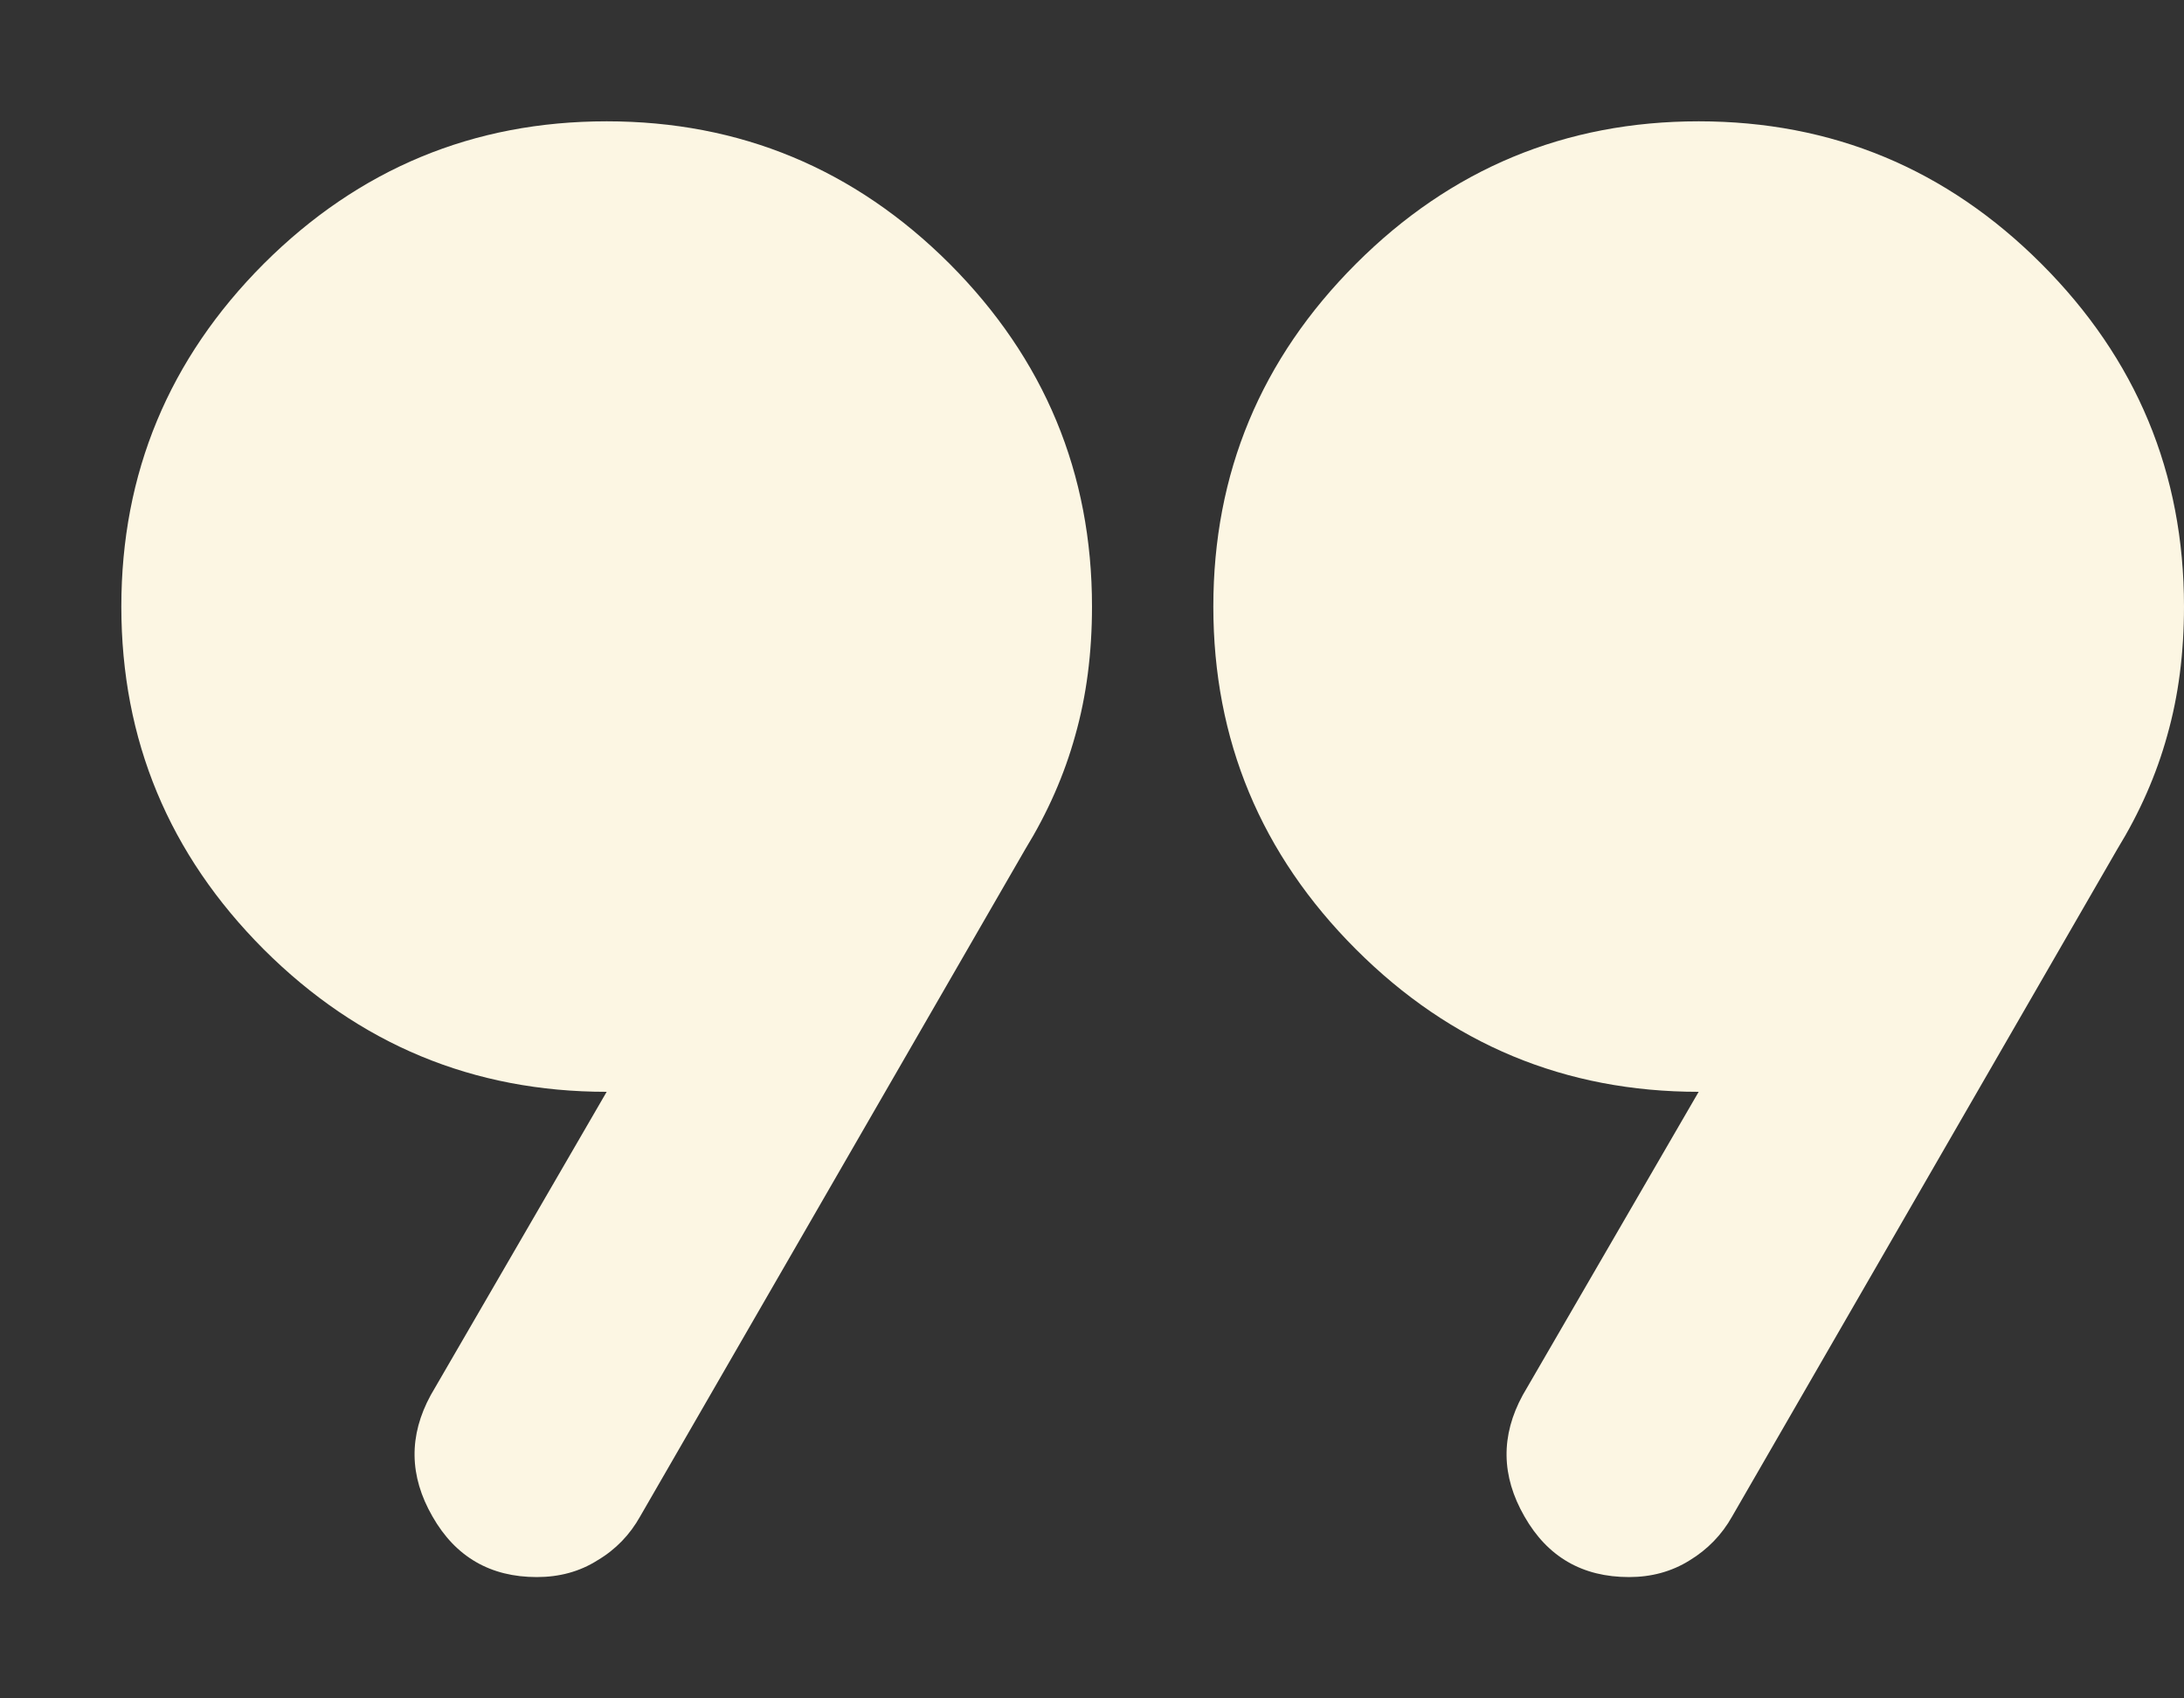<svg xmlns="http://www.w3.org/2000/svg" width="9" height="7" viewBox="0 0 9 7" fill="none"><rect x="0" y="0" width="9" height="7" fill="#333333" stroke="none"/><path d="M1.775 5.75L2.5 4.5C1.95 4.5 1.479 4.304 1.087 3.913C0.696 3.521 0.5 3.05 0.5 2.5C0.5 1.95 0.696 1.479 1.087 1.087C1.479 0.696 1.95 0.5 2.5 0.5C3.05 0.5 3.521 0.696 3.913 1.087C4.304 1.479 4.5 1.95 4.5 2.5C4.5 2.692 4.477 2.869 4.431 3.031C4.386 3.194 4.317 3.35 4.225 3.5L2.638 6.25C2.596 6.325 2.538 6.386 2.462 6.431C2.388 6.478 2.304 6.5 2.212 6.5C2.021 6.5 1.877 6.417 1.782 6.25C1.686 6.083 1.684 5.917 1.775 5.75ZM6.275 5.75L7 4.5C6.45 4.5 5.979 4.304 5.588 3.913C5.196 3.521 5 3.05 5 2.5C5 1.95 5.196 1.479 5.588 1.087C5.979 0.696 6.45 0.5 7 0.5C7.55 0.5 8.021 0.696 8.412 1.087C8.804 1.479 9 1.95 9 2.5C9 2.692 8.977 2.869 8.931 3.031C8.886 3.194 8.817 3.35 8.725 3.5L7.138 6.25C7.096 6.325 7.037 6.386 6.963 6.431C6.888 6.478 6.804 6.5 6.713 6.5C6.521 6.5 6.377 6.417 6.282 6.25C6.186 6.083 6.184 5.917 6.275 5.75Z" fill="#FCF6E3"></path></svg>